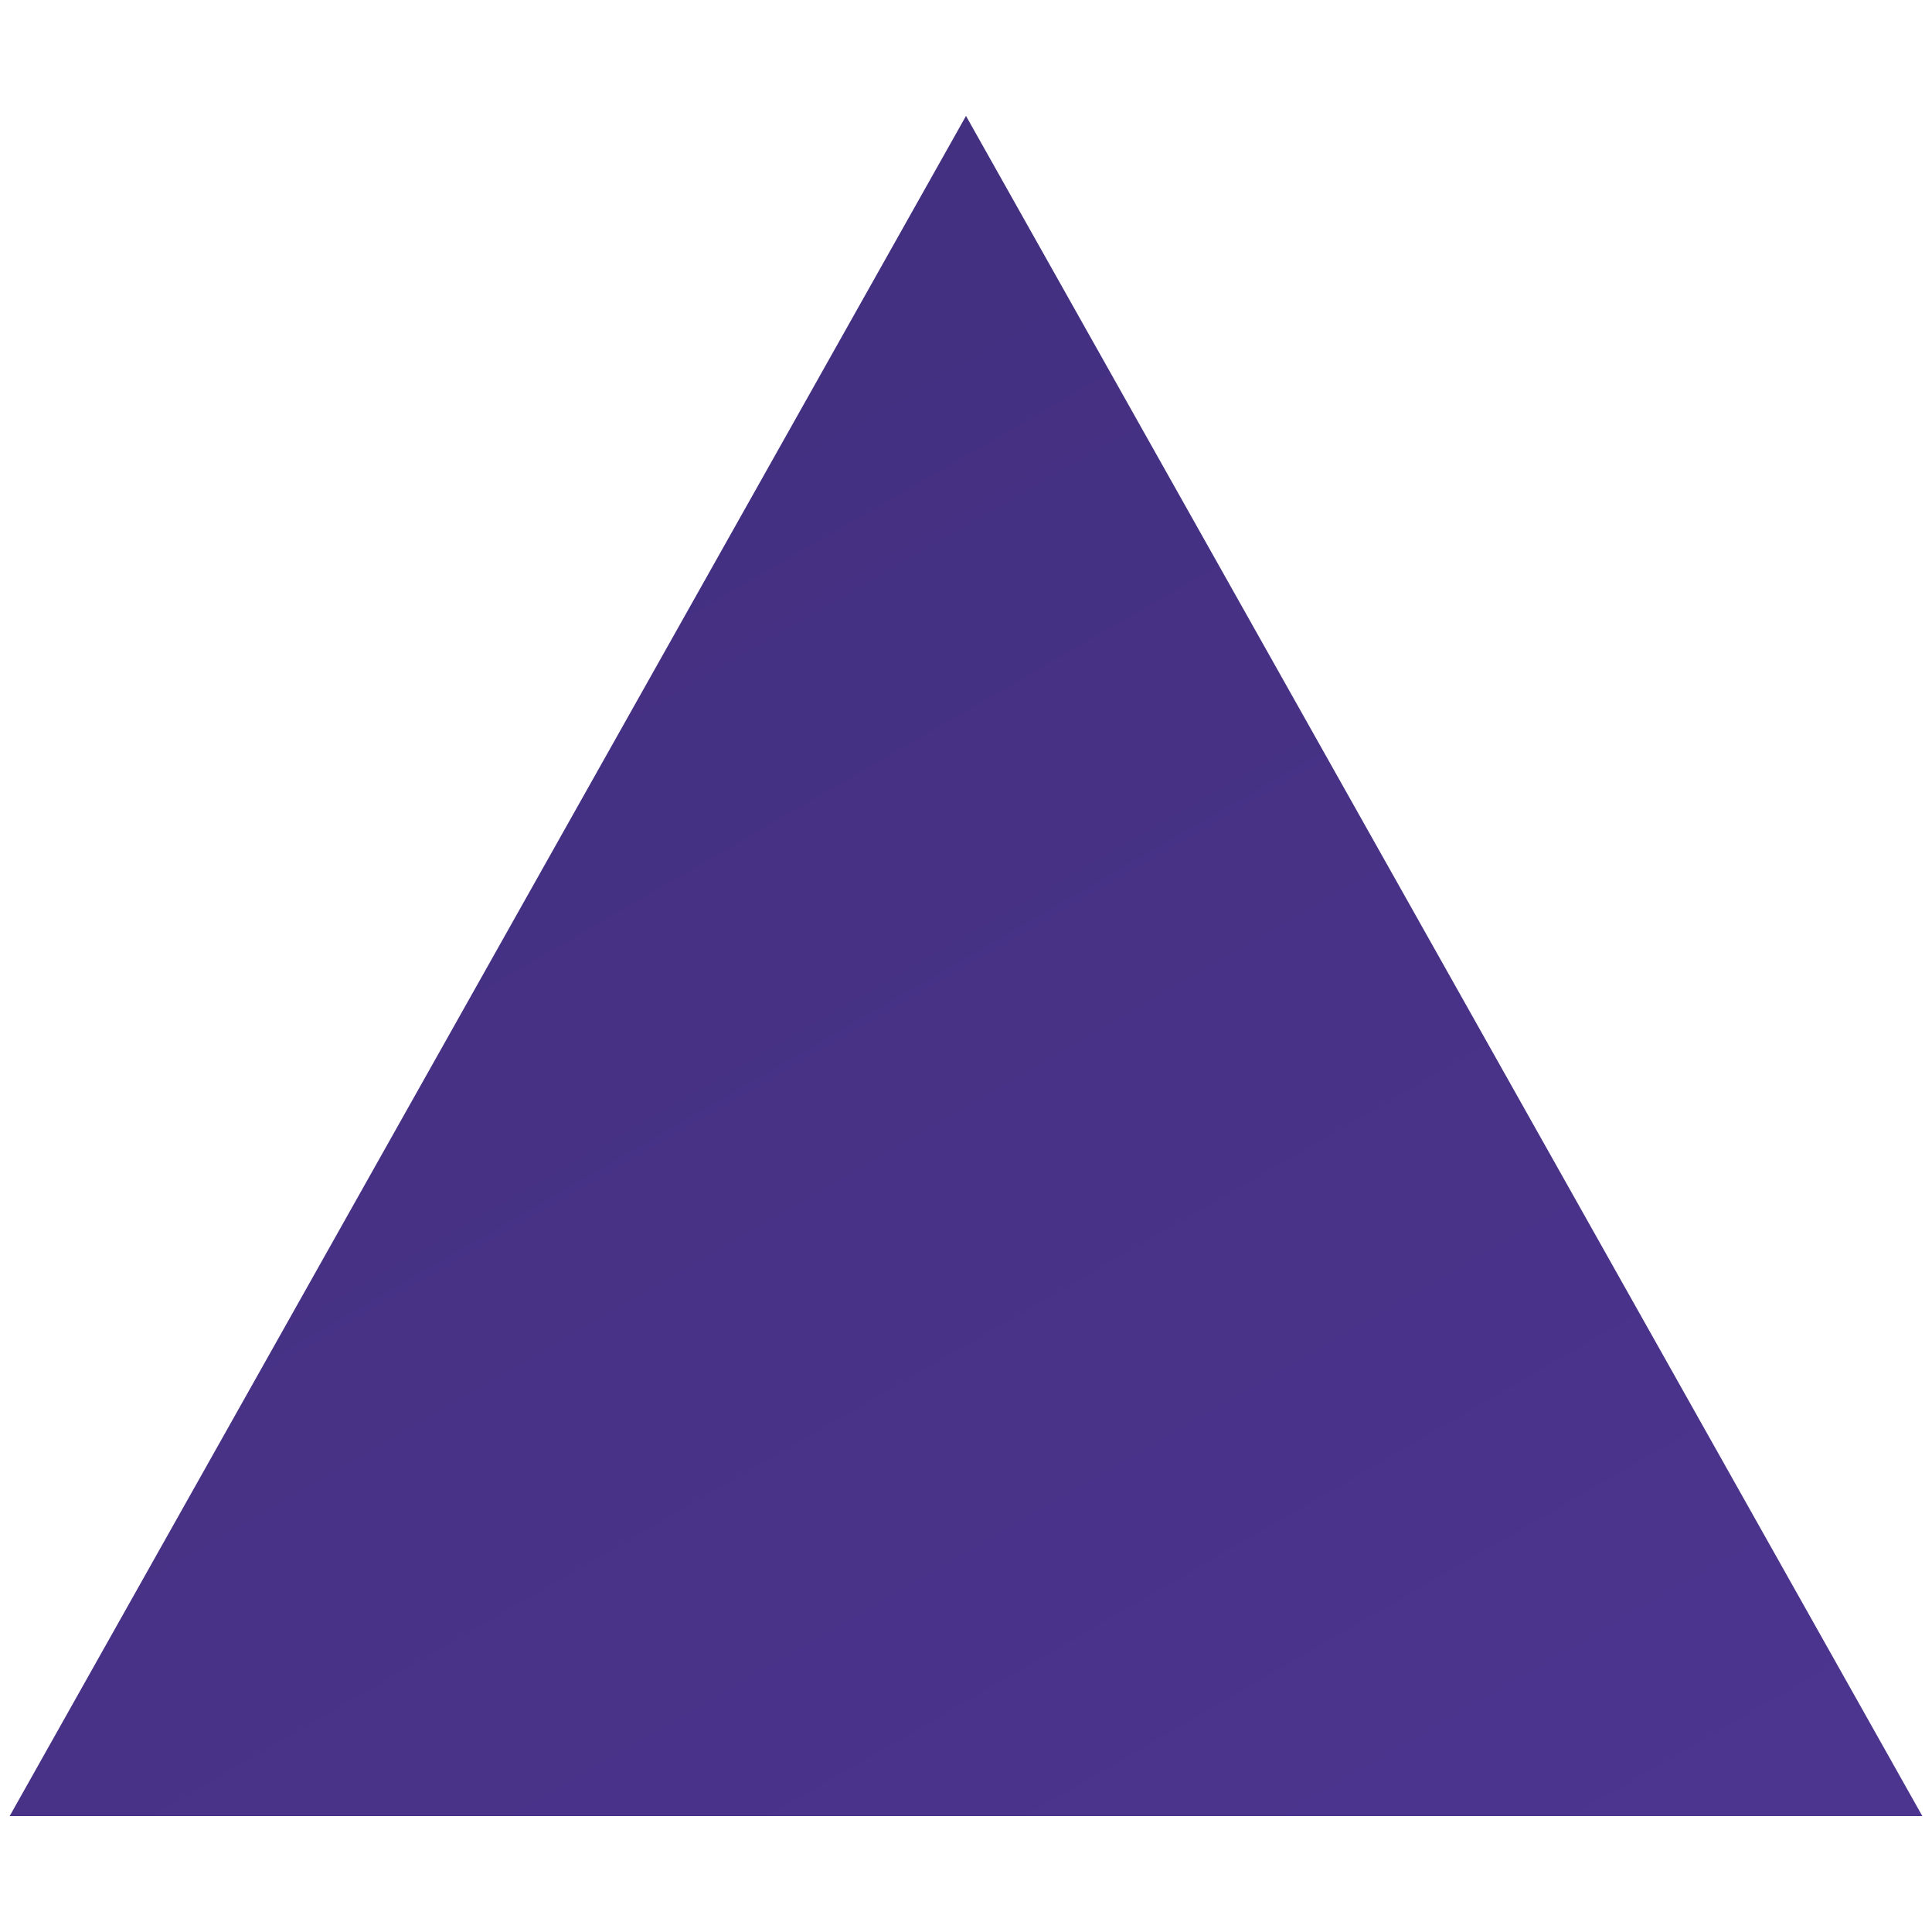 <?xml version="1.0" encoding="utf-8"?>
<!-- Generator: Adobe Illustrator 25.1.0, SVG Export Plug-In . SVG Version: 6.00 Build 0)  -->
<svg version="1.1" id="Layer_1" xmlns="http://www.w3.org/2000/svg" xmlns:xlink="http://www.w3.org/1999/xlink" x="0px" y="0px"
	 viewBox="0 0 20 20" style="enable-background:new 0 0 20 20;" xml:space="preserve">
<style type="text/css">
	.st0{fill:url(#SVGID_1_);}
</style>
<linearGradient id="SVGID_1_" gradientUnits="userSpaceOnUse" x1="1296.021" y1="1362.979" x2="1356.632" y2="1467.959" gradientTransform="matrix(-1 0 0 -1 1308.608 1386.023)">
	<stop  offset="0" style="stop-color:#4C358F"/>
	<stop  offset="1" style="stop-color:#171434"/>
</linearGradient>
<polygon class="st0" points="19.9,18.8 0.1,18.8 10,1.2 "/>
</svg>
